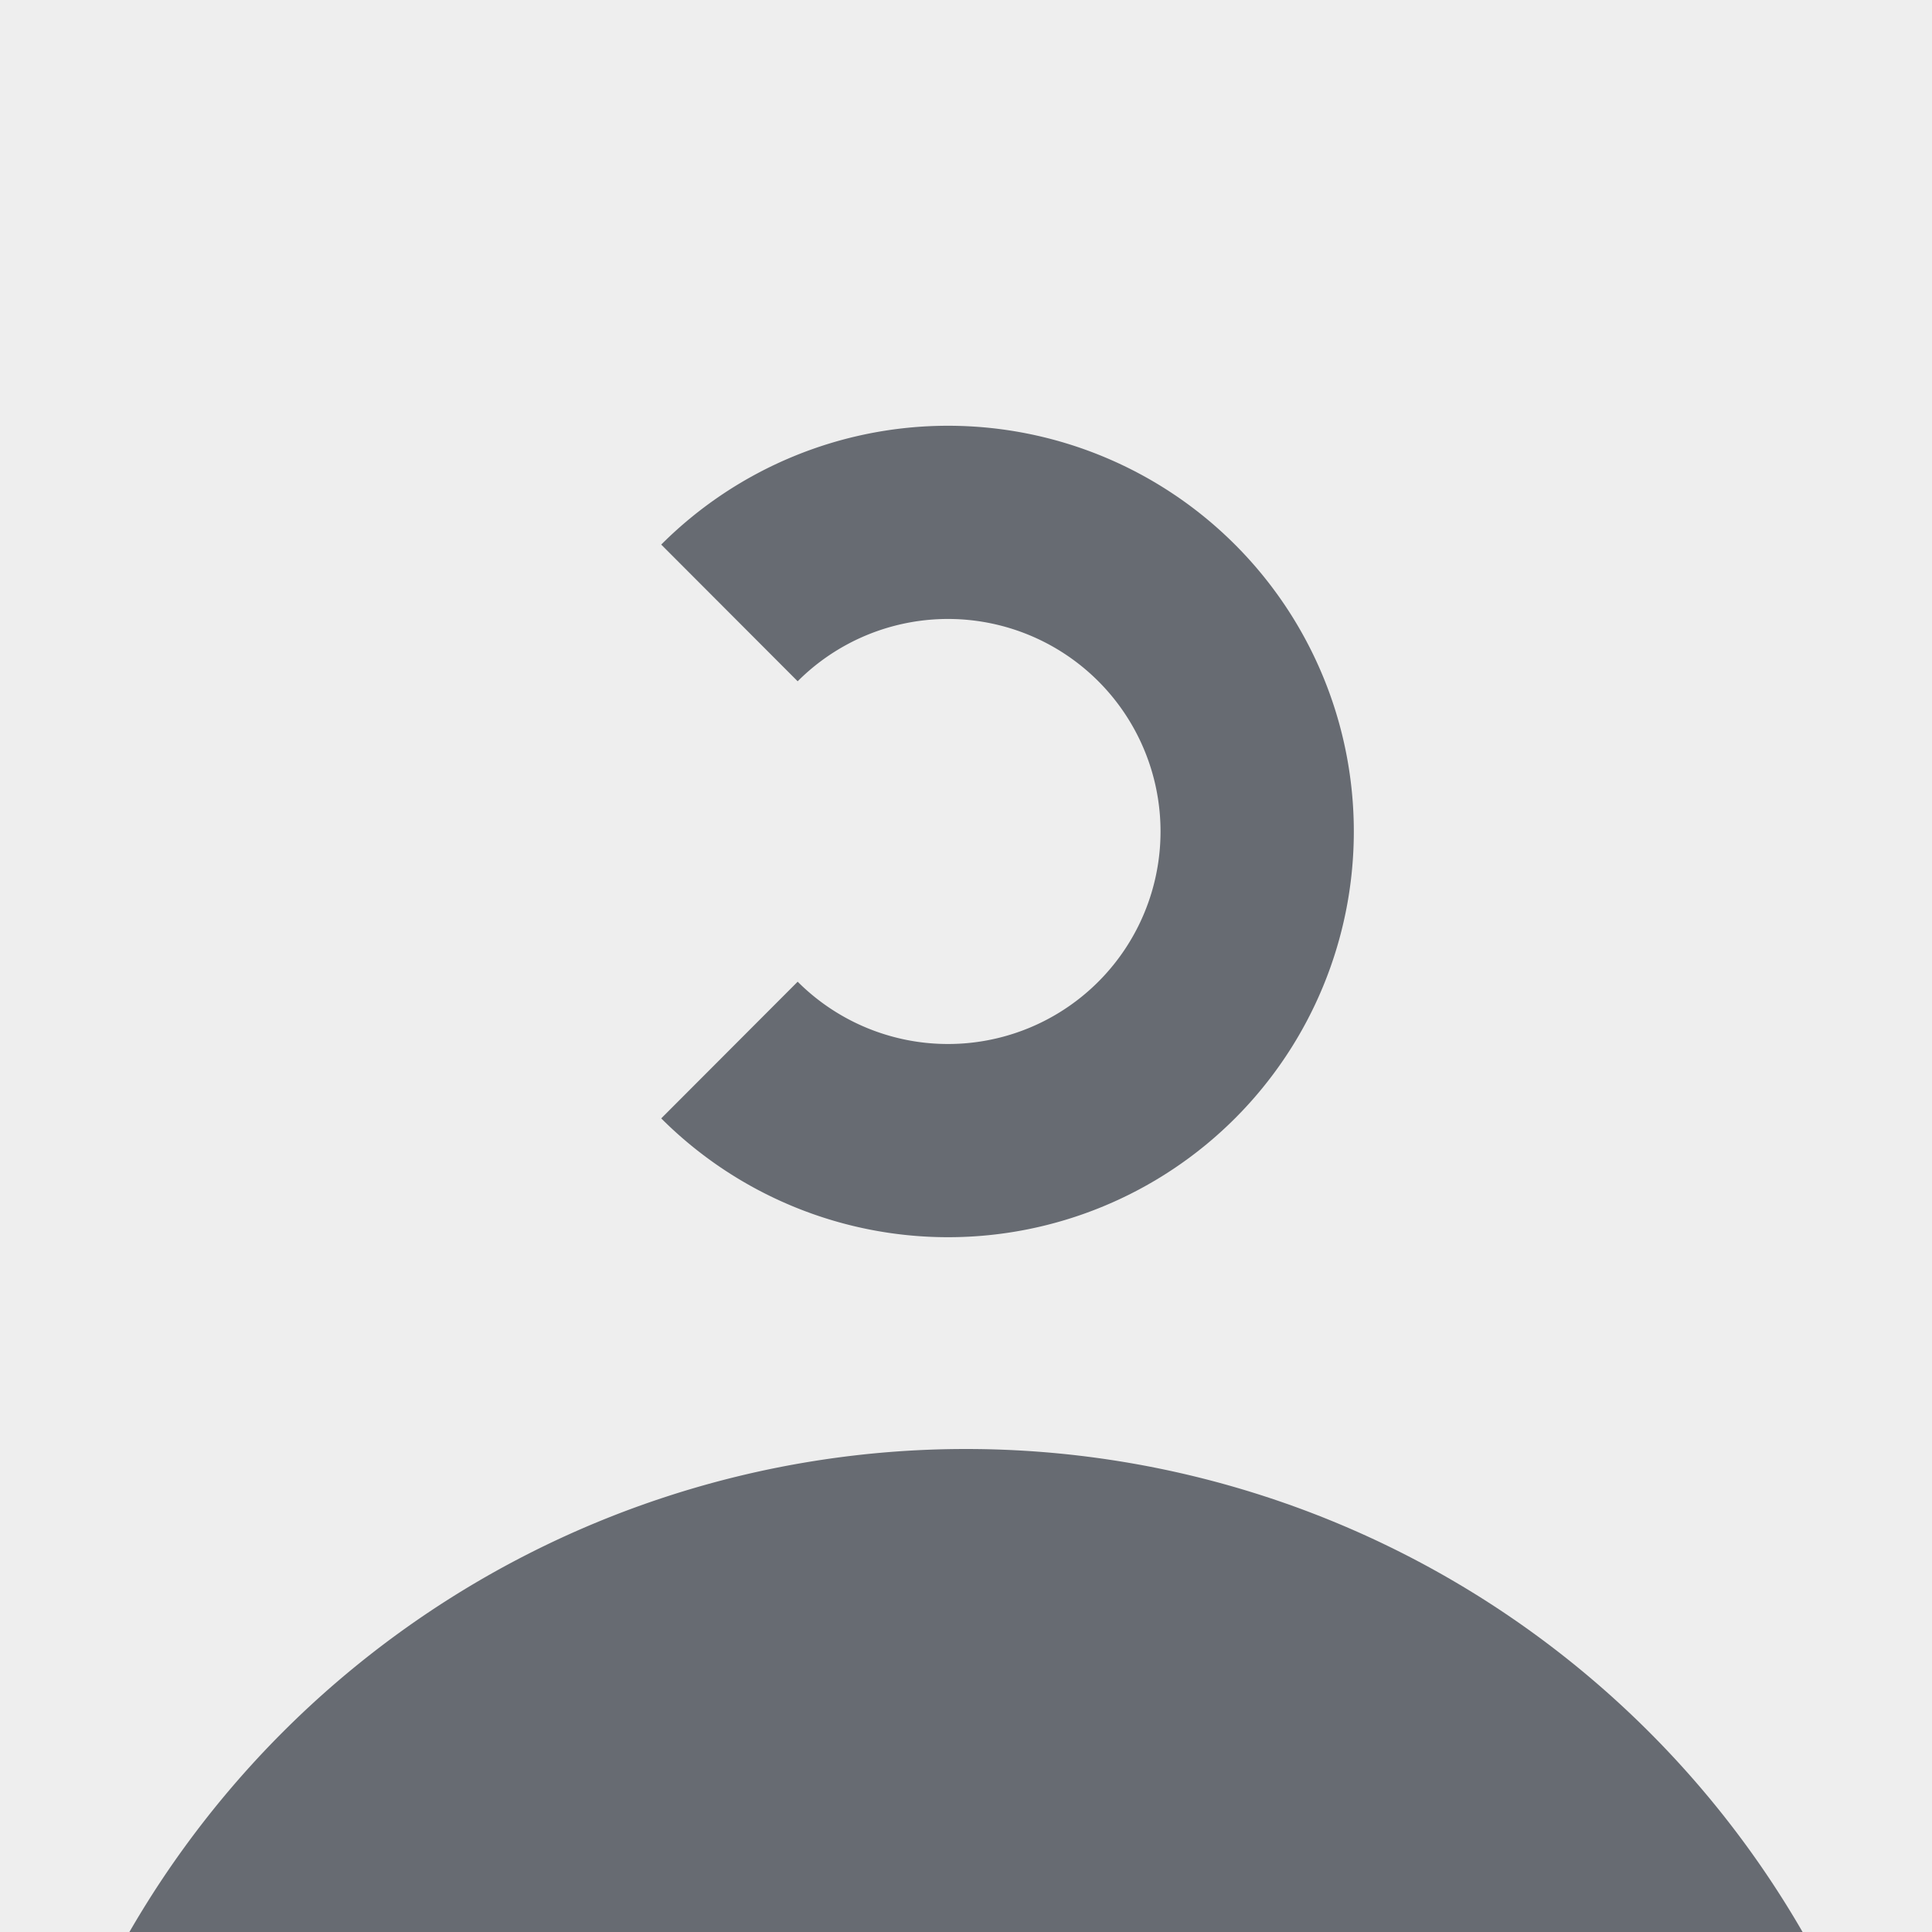<svg xmlns="http://www.w3.org/2000/svg" width="80" height="80" fill="none" viewBox="0 0 80 80"><path fill="#EEE" d="M0 0h80v80H0z"/><path fill="#676B72" d="M40 60a40 40 0 1 1 0 80 40 40 0 0 1 0-80M27.38 22.55a16.8 16.8 0 1 1 0 23.76l5.65-5.66a8.8 8.8 0 1 0 0-12.44z"/></svg>
